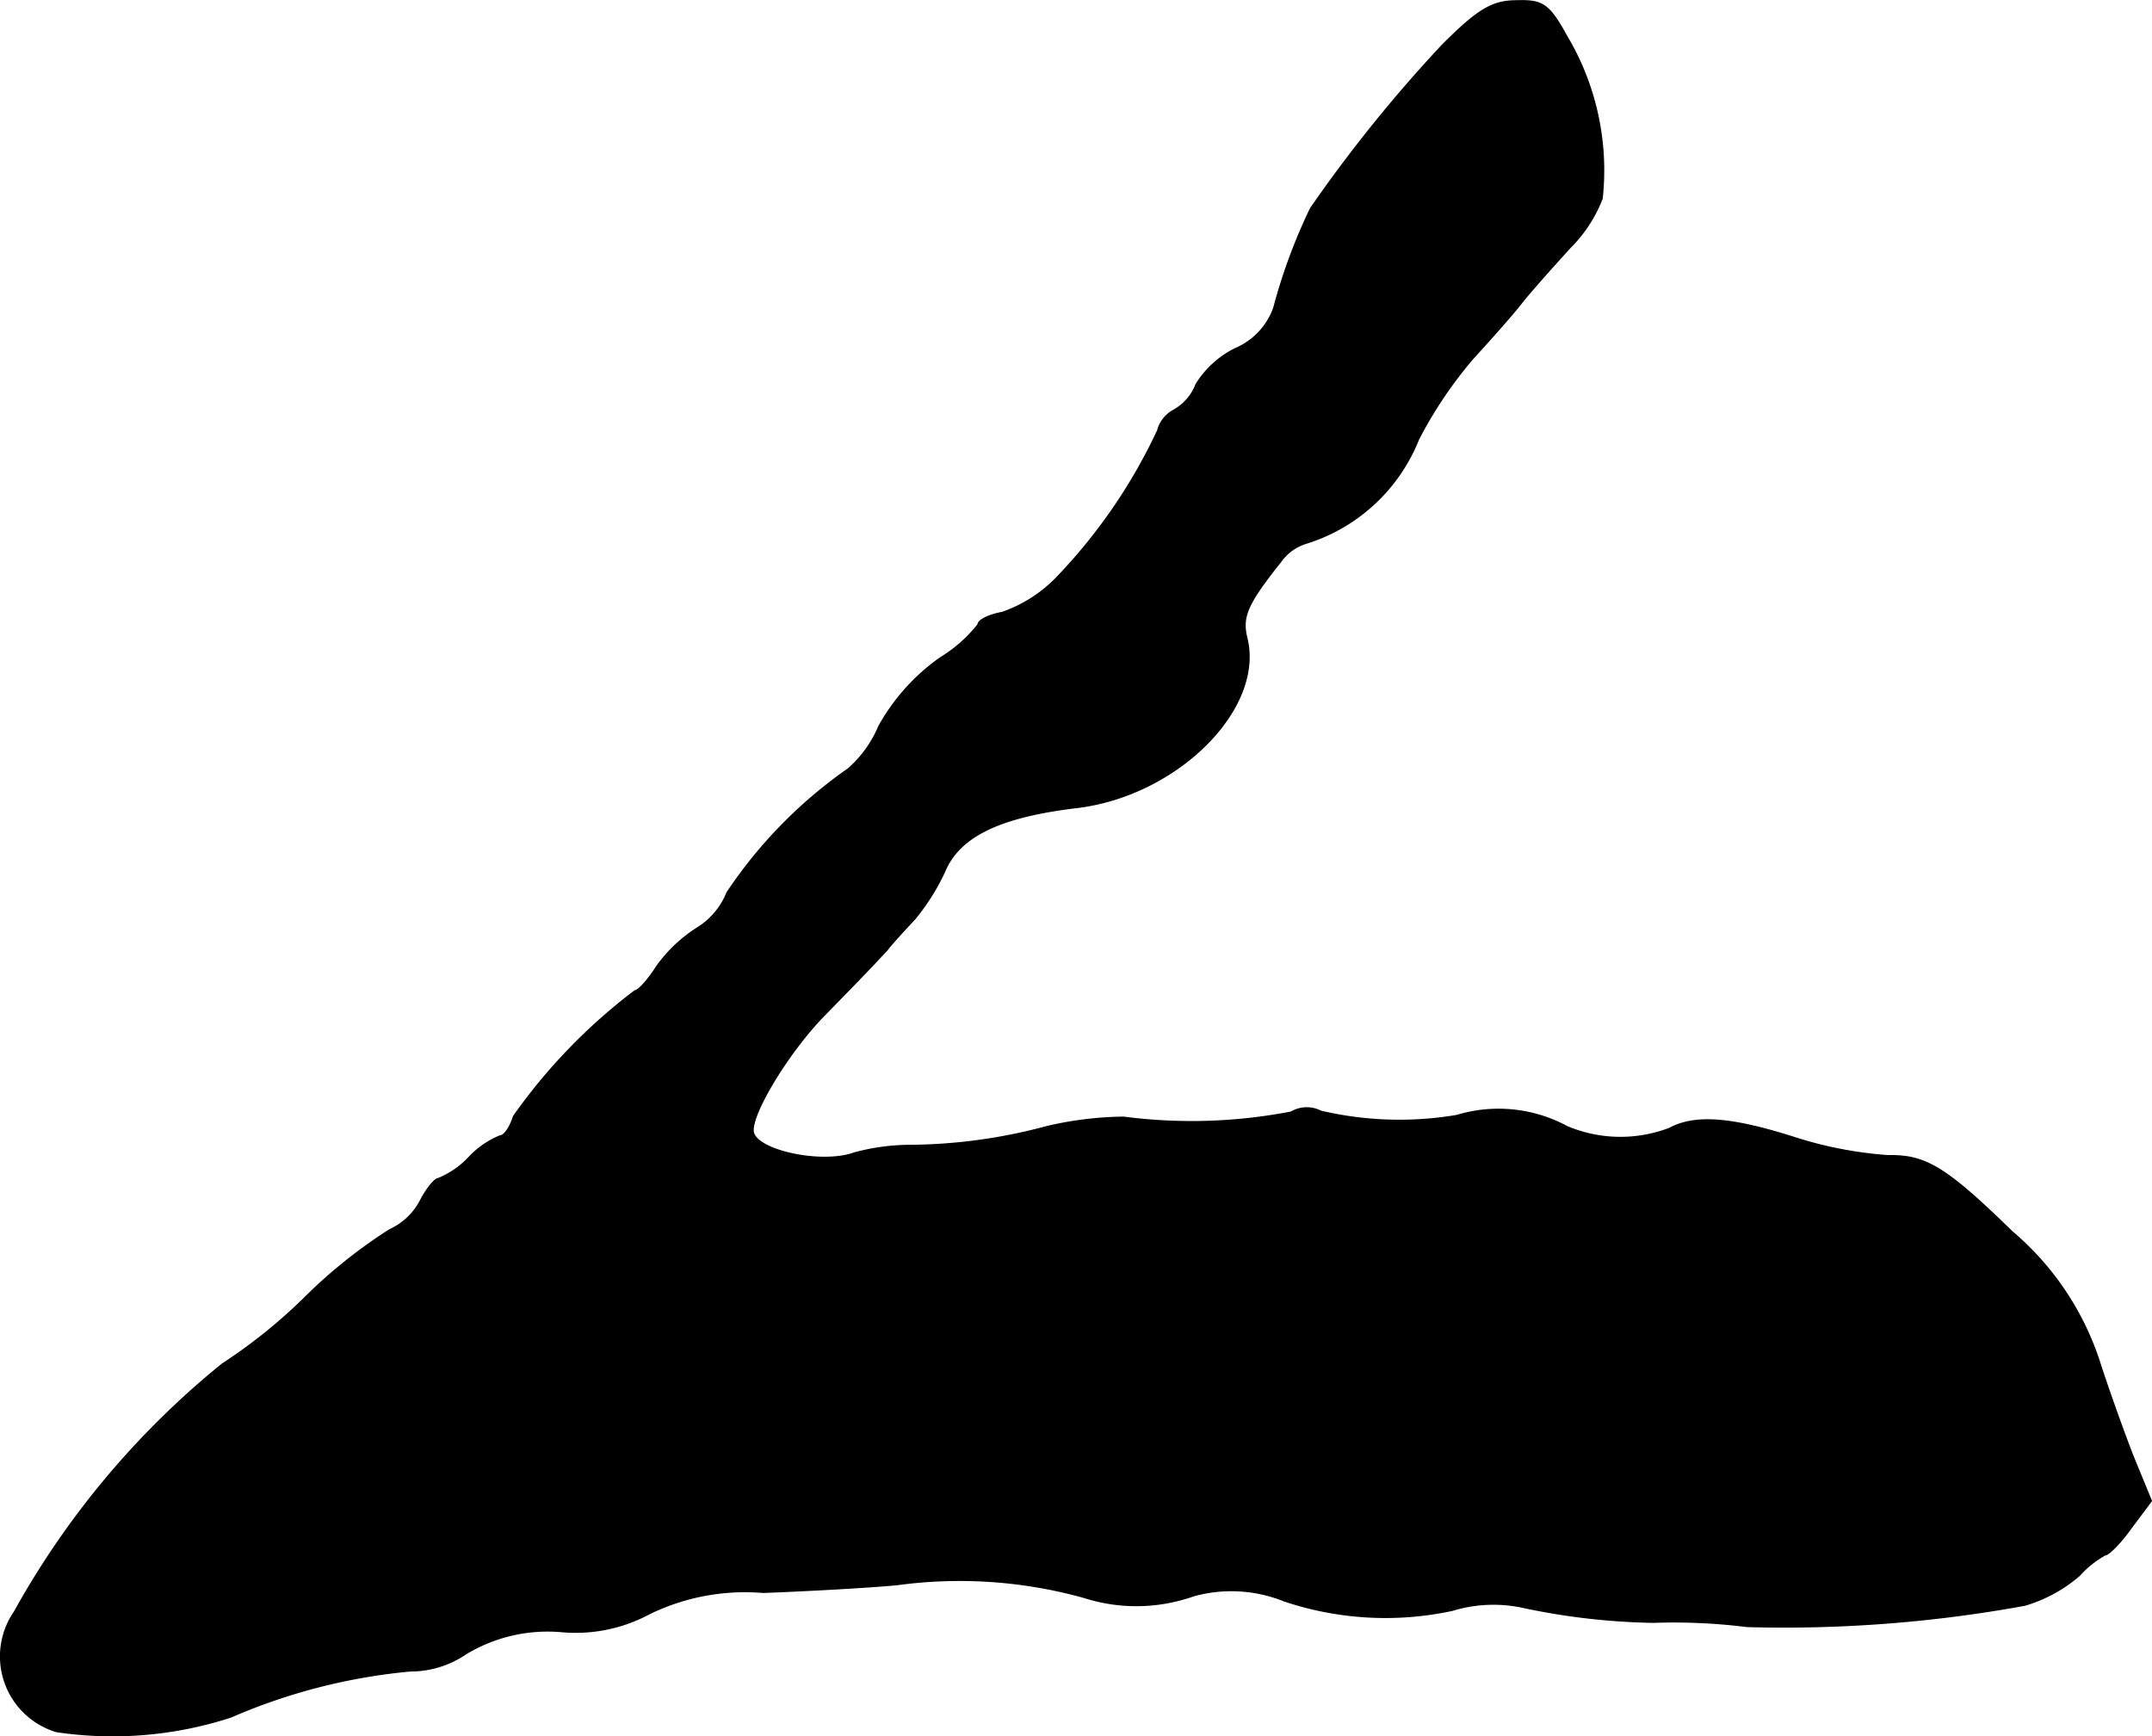 <?xml version="1.0" encoding="UTF-8"?>
<svg xmlns="http://www.w3.org/2000/svg"
     version="1.1"
     width="5.382mm"
     height="4.343mm"
     viewBox="0 0 15.257 12.311">
   <defs>
      <style type="text/css"><![CDATA[
      .a {
        stroke: #000;
        stroke-linecap: round;
        stroke-linejoin: round;
        stroke-width: 0.01px;
      }
    ]]></style>
   </defs>
   <path class="a"
         d="M10.225.321a10.149,10.149,0,0,0-.933,1.157,3.956,3.956,0,0,0-.26.703.494.494,0,0,1-.273.291.681.681,0,0,0-.279.254.356.356,0,0,1-.157.182.23.23,0,0,0-.115.145,3.863,3.863,0,0,1-.721,1.048.988.988,0,0,1-.382.242c-.097.018-.17.055-.17.085a1.007,1.007,0,0,1-.267.236,1.462,1.462,0,0,0-.436.485.829.829,0,0,1-.218.303A3.304,3.304,0,0,0,5.155,6.329a.523.523,0,0,1-.206.248A1.035,1.035,0,0,0,4.658,6.85c-.061.097-.133.176-.157.176a4.027,4.027,0,0,0-.86.89c-.024.079-.067.139-.097.139a.625.625,0,0,0-.218.151.625.625,0,0,1-.218.151c-.024,0-.079.067-.121.145a.462.462,0,0,1-.224.218A3.584,3.584,0,0,0,2.181,9.182a3.772,3.772,0,0,1-.606.491A6.012,6.012,0,0,0,.103,11.429a.556.556,0,0,0,.297.848,2.711,2.711,0,0,0,1.236-.103,4.137,4.137,0,0,1,1.272-.327.699.699,0,0,0,.394-.121A1.12,1.12,0,0,1,3.98,11.568a1.103,1.103,0,0,0,.624-.127,1.547,1.547,0,0,1,.806-.151c.321-.012.751-.036.951-.055a3.282,3.282,0,0,1,1.326.091,1.215,1.215,0,0,0,.775-.012,1.002,1.002,0,0,1,.642.036,2.253,2.253,0,0,0,1.193.067.997.997,0,0,1,.515-.018,4.793,4.793,0,0,0,.909.103,4.17,4.17,0,0,1,.666.03,9.505,9.505,0,0,0,1.968-.151,1.037,1.037,0,0,0,.388-.212.695.695,0,0,1,.182-.145c.024,0,.109-.085.182-.188l.145-.194-.127-.309c-.067-.17-.17-.46-.23-.642a2.038,2.038,0,0,0-.63-.957c-.466-.454-.612-.545-.878-.539a2.81,2.81,0,0,1-.66-.127c-.454-.145-.709-.164-.89-.067a.973.973,0,0,1-.727-.012A1.021,1.021,0,0,0,10.328,7.91a2.445,2.445,0,0,1-.963-.03.22.22,0,0,0-.212.006,3.713,3.713,0,0,1-1.187.036,2.496,2.496,0,0,0-.545.067,3.819,3.819,0,0,1-.963.133,1.525,1.525,0,0,0-.406.055c-.224.079-.66-.012-.709-.139-.042-.103.236-.569.497-.836.212-.218.297-.303.448-.466.036-.048.127-.145.2-.224a1.584,1.584,0,0,0,.206-.327c.103-.254.388-.394.939-.46.715-.085,1.333-.703,1.205-1.205-.036-.151.006-.242.242-.539a.347.347,0,0,1,.17-.127,1.258,1.258,0,0,0,.806-.739,3.011,3.011,0,0,1,.382-.569c.121-.133.279-.309.345-.394s.224-.26.345-.394a1.002,1.002,0,0,0,.23-.351A1.859,1.859,0,0,0,11.109.26c-.127-.23-.17-.26-.357-.254C10.582.006,10.479.066,10.225.321Z"/>
</svg>

